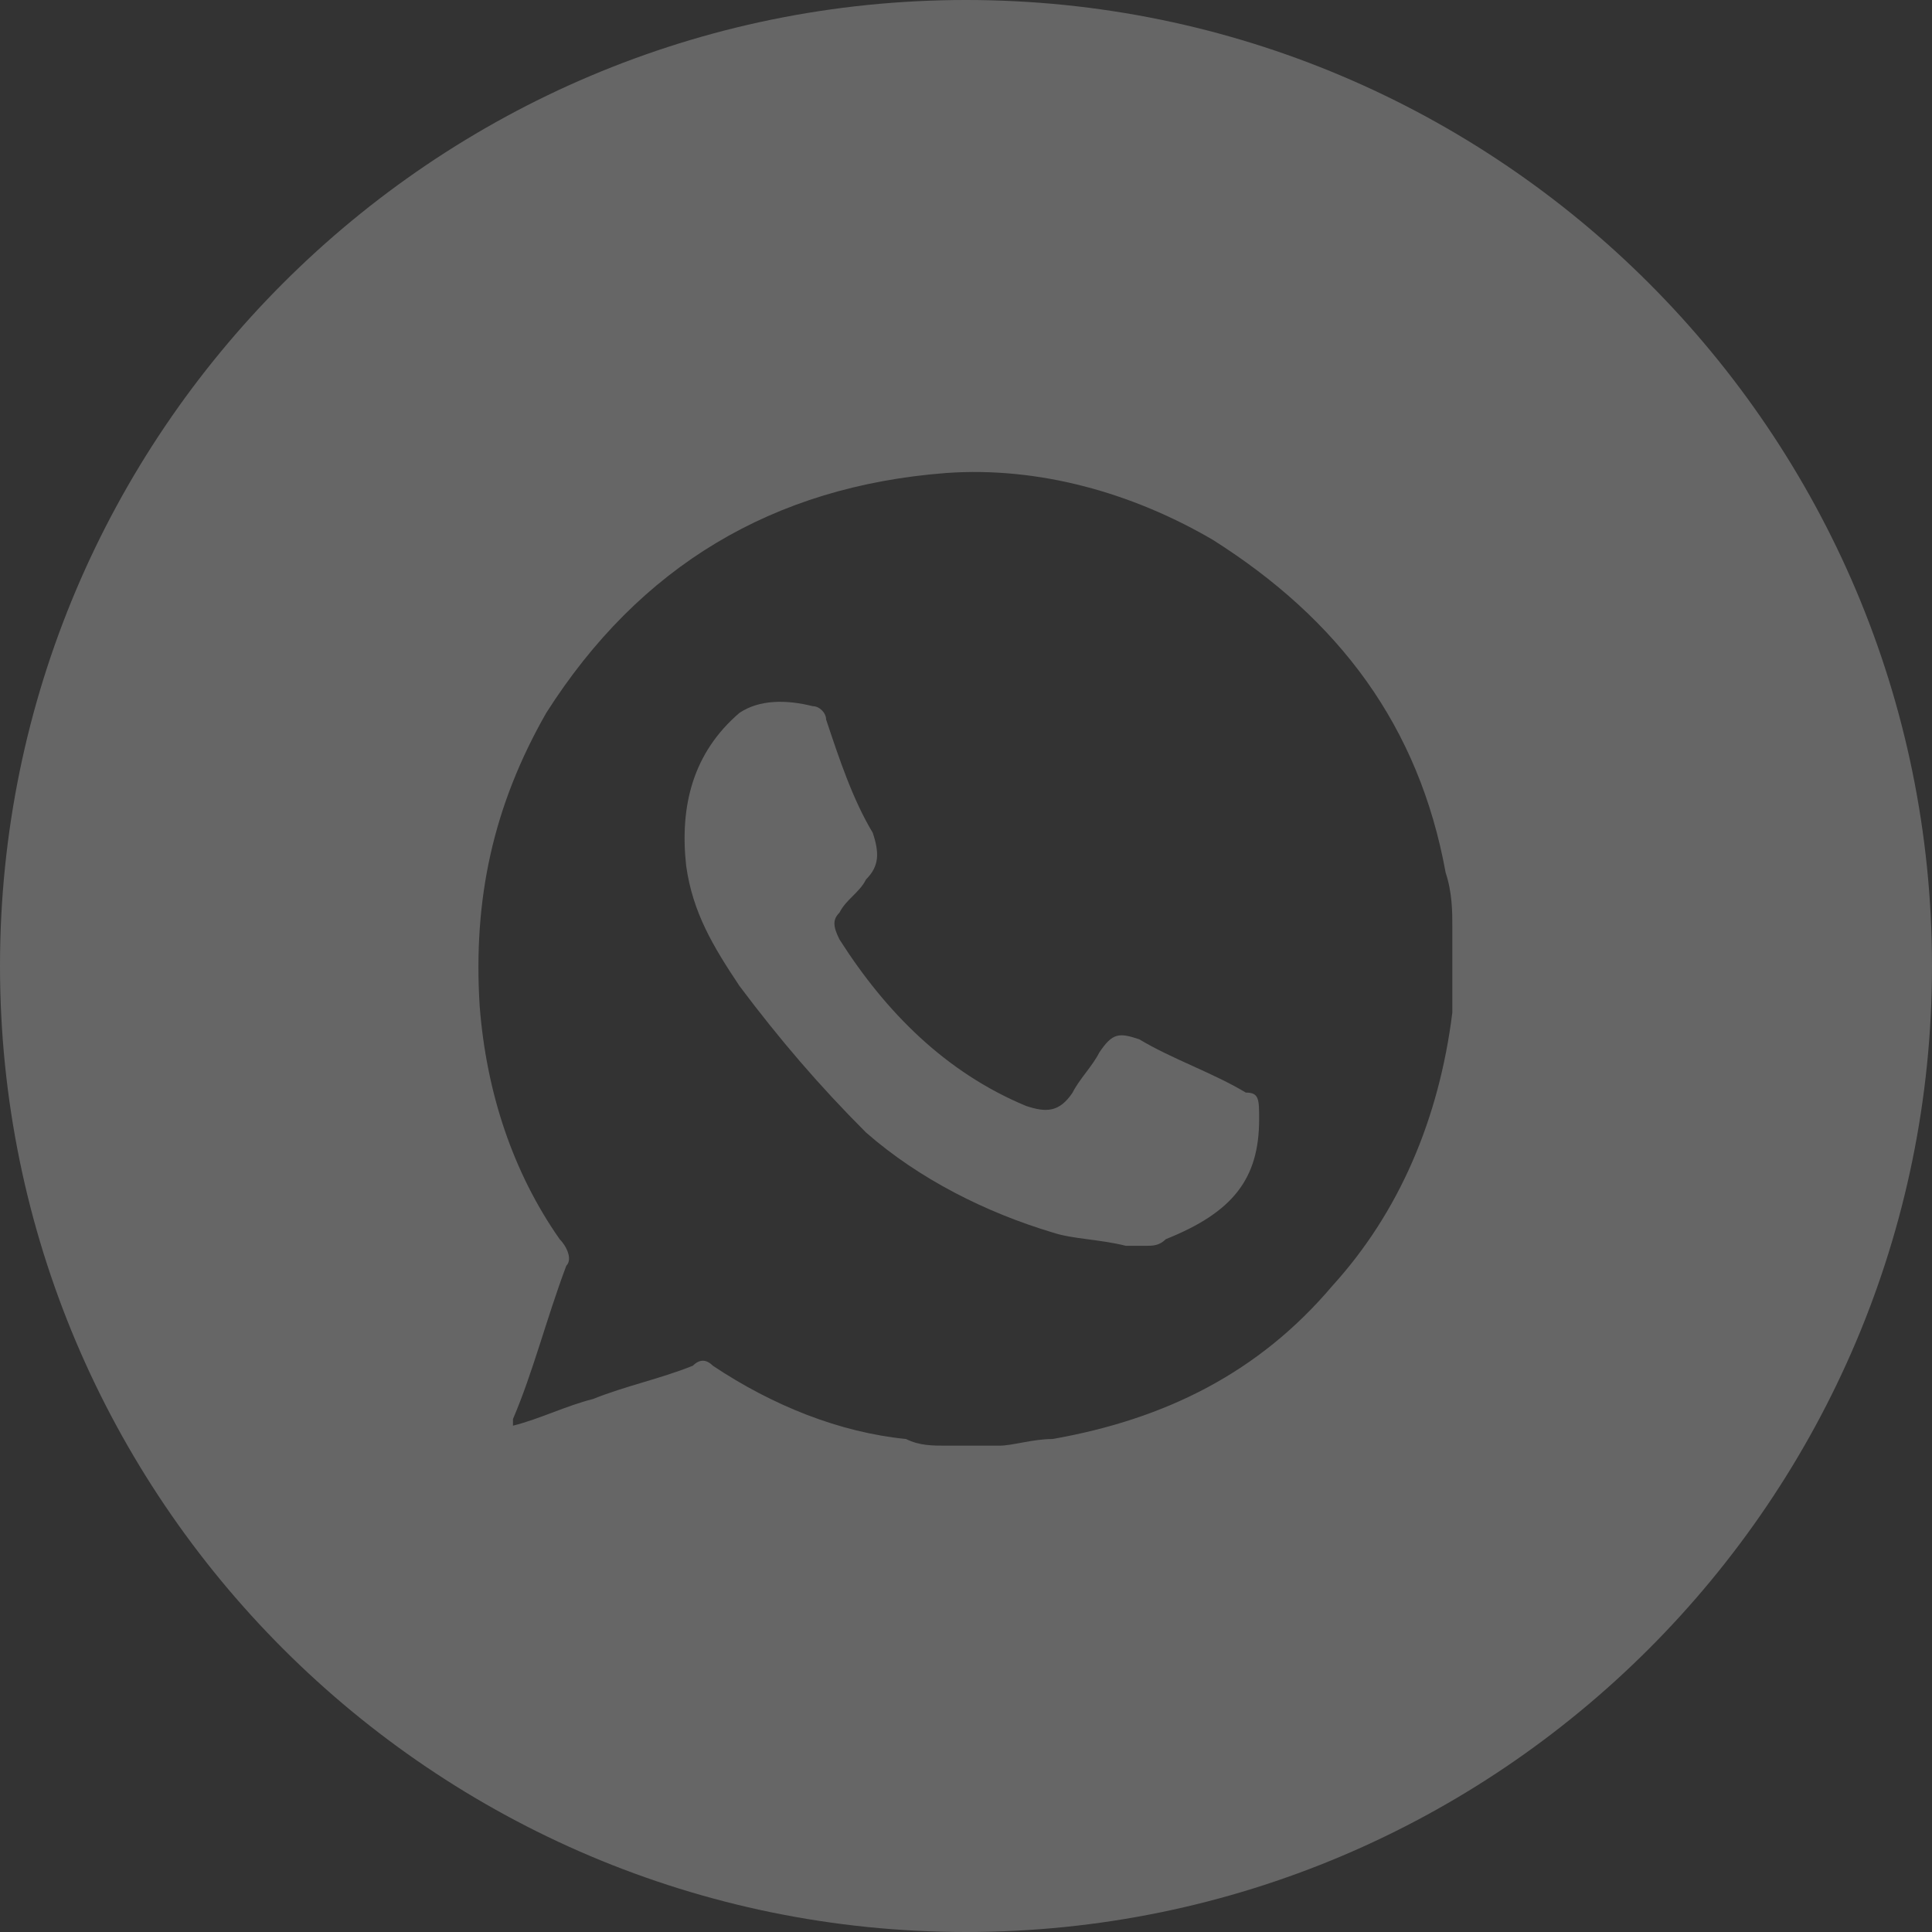 <?xml version="1.0" encoding="utf-8"?>
<!-- Generator: Adobe Illustrator 23.0.6, SVG Export Plug-In . SVG Version: 6.00 Build 0)  -->
<svg version="1.1" id="Layer_1" xmlns="http://www.w3.org/2000/svg" xmlns:xlink="http://www.w3.org/1999/xlink" x="0px" y="0px"
	 viewBox="0 0 29 29" style="enable-background:new 0 0 29 29;" xml:space="preserve">
<rect x="0" y="0" width="29" height="29" fill="#333333" stroke="none"/>
<style type="text/css">
	.st0{opacity:0.25;}
	.st1{fill:#FFFFFF;}
</style>
<g class="st0">
	<path class="st1" d="M18.7,16.4c-0.5-0.3-1.1-0.5-1.6-0.8c-0.3-0.1-0.4-0.1-0.6,0.2c-0.1,0.2-0.3,0.4-0.4,0.6
		c-0.2,0.3-0.4,0.3-0.7,0.2c-1.2-0.5-2.1-1.4-2.8-2.5c-0.1-0.2-0.1-0.3,0-0.4c0.1-0.2,0.3-0.3,0.4-0.5c0.2-0.2,0.2-0.4,0.1-0.7
		c-0.3-0.5-0.5-1.1-0.7-1.7c0-0.1-0.1-0.2-0.2-0.2c-0.4-0.1-0.8-0.1-1.1,0.1c-0.7,0.6-0.9,1.4-0.8,2.3c0.1,0.7,0.4,1.2,0.8,1.8
		c0.6,0.8,1.2,1.5,1.9,2.2c0.8,0.7,1.8,1.2,2.8,1.5c0.3,0.1,0.7,0.1,1.1,0.2c0.1,0,0.2,0,0.3,0c0.1,0,0.2,0,0.3-0.1
		c1-0.4,1.4-0.9,1.4-1.8C18.9,16.5,18.9,16.4,18.7,16.4z"/>
	<path class="st1" d="M14.5,0C6.5,0,0,6.5,0,14.5S6.5,29,14.5,29c8,0,14.5-6.5,14.5-14.5S22.5,0,14.5,0z M21.8,14.9
		c0,0.1,0,0.2,0,0.3c-0.2,1.6-0.8,3-1.8,4.1c-1.1,1.3-2.5,2-4.2,2.3c-0.3,0-0.6,0.1-0.8,0.1c-0.3,0-0.5,0-0.8,0
		c-0.2,0-0.4,0-0.6-0.1c-1-0.1-2-0.5-2.9-1.1c-0.1-0.1-0.2-0.1-0.3,0c-0.5,0.2-1,0.3-1.5,0.5c-0.4,0.1-0.8,0.3-1.2,0.4
		c0-0.1,0-0.1,0-0.1C8,20.6,8.2,19.8,8.5,19c0.1-0.1,0-0.3-0.1-0.4c-0.7-1-1.1-2.2-1.2-3.5c-0.1-1.6,0.2-3,1-4.4
		c1.4-2.2,3.4-3.4,6-3.6c1.4-0.1,2.8,0.3,4,1c1.9,1.2,3.1,2.8,3.5,5c0.1,0.3,0.1,0.6,0.1,0.8C21.8,14.4,21.8,14.6,21.8,14.9z"/>
</g>
</svg>
